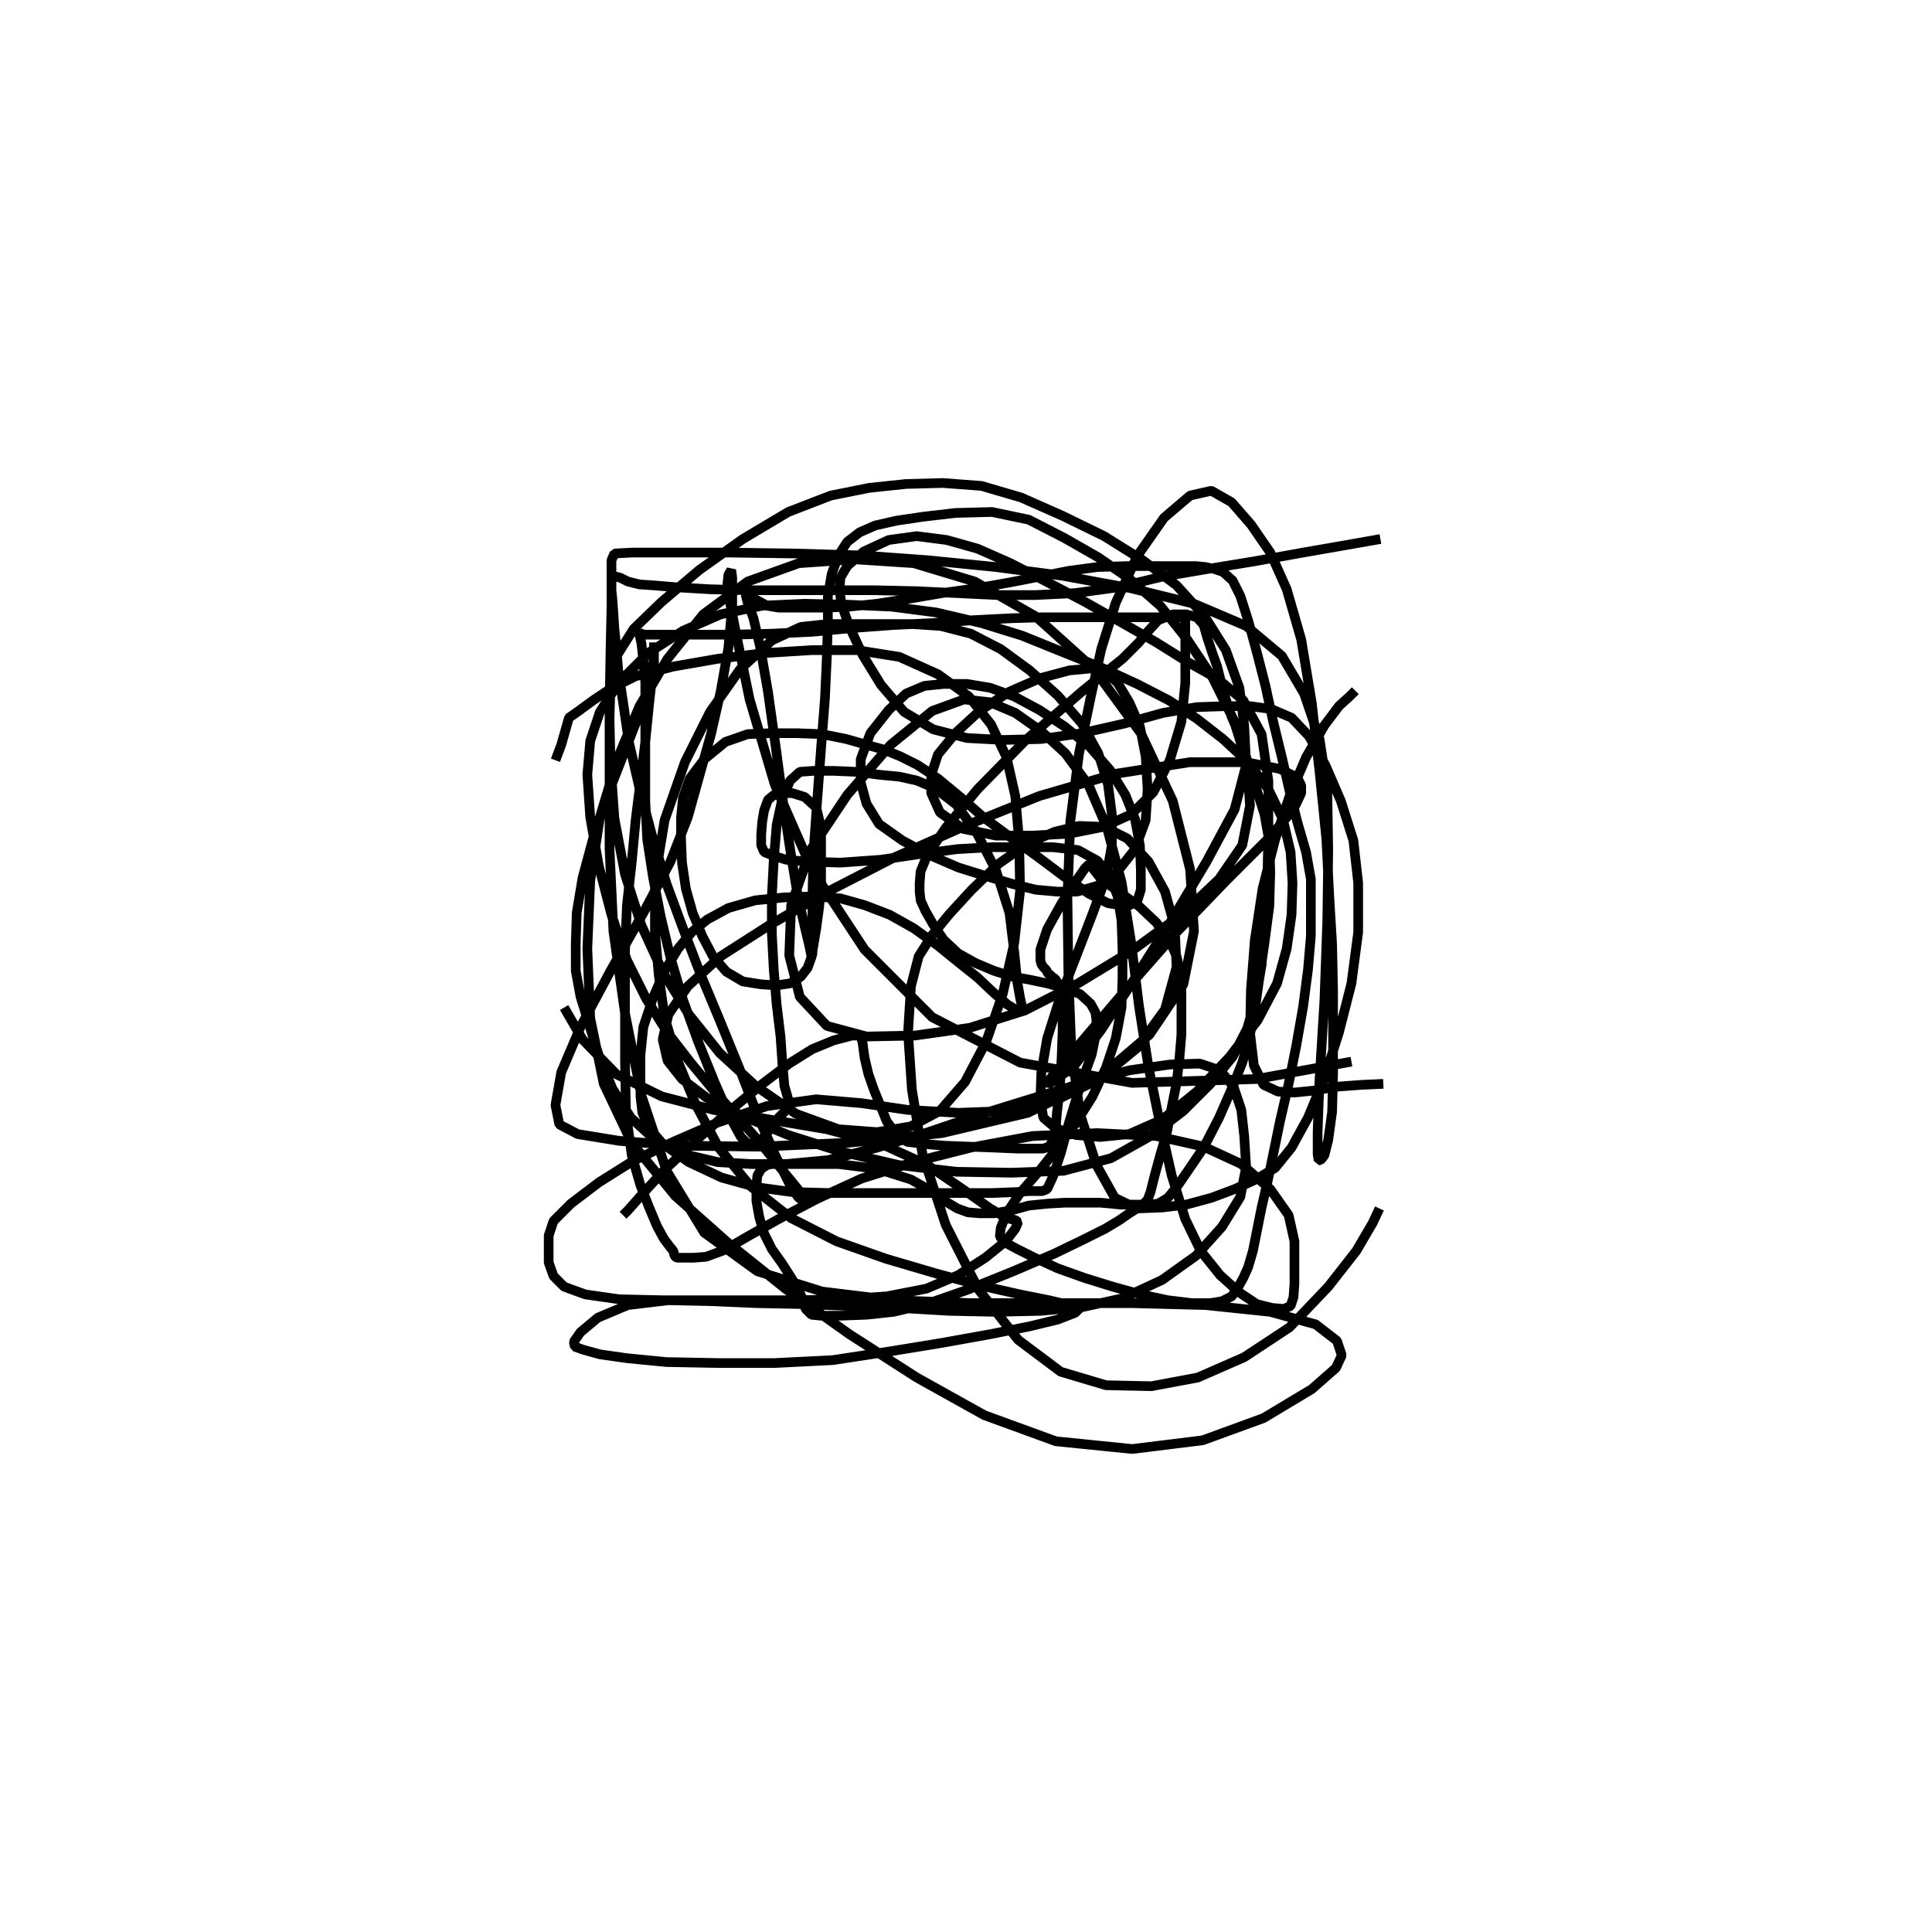 <?xml version="1.0" encoding="utf-8" ?>
<svg xmlns="http://www.w3.org/2000/svg" xmlns:xlink="http://www.w3.org/1999/xlink" width="500" height="500">
	<path fill="none" stroke="black" stroke-width="0.01" stroke-miterlimit="0" transform="matrix(250 0 0 250 250 250)" d="M-0.355 0.258L-0.35 0.253L-0.335 0.236L-0.312 0.211L-0.28 0.181L-0.246 0.151L-0.212 0.123L-0.183 0.101L-0.159 0.086L-0.137 0.077L-0.118 0.072L-0.109 0.072L-0.107 0.08L-0.105 0.095L-0.101 0.112L-0.095 0.129L-0.088 0.146L-0.082 0.161L-0.072 0.174L-0.061 0.182L-0.045 0.184L-0.023 0.186L0.003 0.187L0.029 0.188L0.053 0.189L0.07 0.189L0.08 0.189L0.086 0.187L0.09 0.181L0.092 0.174L0.093 0.166L0.094 0.153L0.097 0.128L0.099 0.095L0.1 0.068L0.1 0.046L0.1 0.031L0.098 0.021L0.094 0.016L0.092 0.013L0.09 0.012L0.088 0.01L0.087 0.009L0.085 0.008L0.083 0.004L0.08 0.001L0.078 -0.002L0.077 -0.006L0.077 -0.017L0.084 -0.038L0.099 -0.065L0.114 -0.088L0.123 -0.101L0.127 -0.105L0.129 -0.105L0.132 -0.1L0.14 -0.09L0.158 -0.077L0.179 -0.062L0.197 -0.045L0.211 -0.026L0.218 -0.01L0.221 0.004L0.223 0.018L0.223 0.033L0.223 0.05L0.223 0.071L0.221 0.095L0.218 0.121L0.213 0.146L0.208 0.172L0.201 0.196L0.195 0.218L0.191 0.234L0.188 0.242L0.183 0.247L0.177 0.251L0.169 0.256L0.159 0.263L0.144 0.272L0.122 0.283L0.091 0.298L0.049 0.316L0.002 0.335L-0.041 0.35L-0.075 0.358L-0.103 0.361L-0.13 0.362L-0.15 0.362L-0.16 0.361L-0.166 0.355L-0.169 0.345L-0.174 0.334L-0.182 0.321L-0.191 0.307L-0.201 0.293L-0.209 0.277L-0.214 0.26L-0.217 0.243L-0.217 0.228L-0.216 0.217L-0.212 0.21L-0.206 0.206L-0.201 0.205L-0.195 0.205L-0.184 0.205L-0.165 0.205L-0.132 0.205L-0.092 0.21L-0.057 0.221L-0.034 0.234L-0.019 0.245L-0.009 0.251L0.002 0.255L0.014 0.256L0.029 0.256L0.047 0.253L0.065 0.248L0.085 0.246L0.103 0.245L0.117 0.245L0.129 0.245L0.139 0.245L0.15 0.246L0.16 0.247L0.171 0.247L0.181 0.247L0.19 0.247L0.199 0.246L0.209 0.24L0.218 0.229L0.229 0.213L0.246 0.188L0.262 0.157L0.276 0.125L0.286 0.1L0.292 0.079L0.298 0.053L0.303 0.017L0.309 -0.024L0.314 -0.062L0.315 -0.097L0.314 -0.129L0.309 -0.157L0.302 -0.179L0.297 -0.195L0.292 -0.21L0.287 -0.226L0.282 -0.242L0.275 -0.258L0.269 -0.276L0.264 -0.294L0.26 -0.31L0.255 -0.324L0.25 -0.339L0.246 -0.353L0.239 -0.361L0.228 -0.364L0.214 -0.364L0.199 -0.358L0.188 -0.346L0.179 -0.335L0.162 -0.318L0.121 -0.285L0.062 -0.234L0.012 -0.183L-0.021 -0.143L-0.04 -0.115L-0.047 -0.098L-0.048 -0.086L-0.048 -0.077L-0.047 -0.068L-0.042 -0.057L-0.034 -0.043L-0.023 -0.027L-0.008 -0.013L0.01 -0.003L0.029 0.005L0.048 0.011L0.065 0.014L0.084 0.018L0.102 0.023L0.118 0.029L0.129 0.039L0.134 0.048L0.135 0.056L0.135 0.068L0.13 0.092L0.118 0.125L0.107 0.161L0.098 0.194L0.09 0.218L0.084 0.231L0.079 0.233L0.073 0.233L0.065 0.233L0.053 0.234L0.027 0.235L-0.013 0.235L-0.058 0.235L-0.101 0.235L-0.142 0.235L-0.18 0.234L-0.217 0.229L-0.253 0.219L-0.287 0.203L-0.314 0.184L-0.328 0.168L-0.335 0.152L-0.337 0.135L-0.337 0.116L-0.337 0.092L-0.334 0.063L-0.324 0.033L-0.312 0.005L-0.298 -0.018L-0.284 -0.035L-0.268 -0.048L-0.246 -0.06L-0.218 -0.068L-0.188 -0.071L-0.158 -0.072L-0.13 -0.07L-0.105 -0.063L-0.079 -0.053L-0.054 -0.039L-0.029 -0.021L-0.008 -0.004L0.012 0.012L0.029 0.028L0.043 0.04L0.053 0.046L0.057 0.048L0.058 0.047L0.058 0.042L0.056 0.033L0.053 0.016L0.05 -0.014L0.045 -0.055L0.031 -0.099L0.011 -0.138L-0.01 -0.167L-0.032 -0.184L-0.051 -0.192L-0.069 -0.196L-0.09 -0.198L-0.113 -0.201L-0.137 -0.202L-0.158 -0.202L-0.172 -0.201L-0.182 -0.192L-0.19 -0.174L-0.196 -0.146L-0.199 -0.11L-0.201 -0.072L-0.201 -0.034L-0.199 0.004L-0.196 0.04L-0.192 0.073L-0.19 0.102L-0.188 0.124L-0.184 0.138L-0.181 0.144L-0.184 0.147L-0.194 0.157L-0.203 0.169L-0.211 0.179L-0.217 0.183L-0.221 0.184L-0.226 0.184L-0.233 0.177L-0.245 0.155L-0.26 0.121L-0.277 0.079L-0.293 0.035L-0.306 -0.009L-0.316 -0.051L-0.324 -0.092L-0.33 -0.131L-0.332 -0.171L-0.332 -0.208L-0.332 -0.24L-0.332 -0.269L-0.332 -0.294L-0.334 -0.316L-0.336 -0.334L-0.338 -0.343L-0.339 -0.346L-0.339 -0.346L-0.337 -0.344L-0.332 -0.343L-0.327 -0.343L-0.317 -0.343L-0.301 -0.343L-0.276 -0.343L-0.241 -0.343L-0.201 -0.344L-0.159 -0.346L-0.116 -0.35L-0.075 -0.353L-0.034 -0.355L0.008 -0.358L0.047 -0.36L0.08 -0.361L0.109 -0.361L0.132 -0.361L0.151 -0.361L0.169 -0.361L0.188 -0.361L0.205 -0.361L0.219 -0.361L0.226 -0.361L0.227 -0.36L0.227 -0.358L0.227 -0.355L0.227 -0.352L0.227 -0.344L0.227 -0.325L0.227 -0.293L0.223 -0.253L0.211 -0.213L0.194 -0.18L0.171 -0.157L0.142 -0.144L0.107 -0.137L0.069 -0.135L0.031 -0.135L-0.003 -0.142L-0.027 -0.159L-0.036 -0.179L-0.036 -0.198L-0.029 -0.219L-0.011 -0.241L0.014 -0.264L0.045 -0.284L0.077 -0.298L0.107 -0.306L0.129 -0.308L0.144 -0.305L0.157 -0.293L0.169 -0.273L0.18 -0.248L0.186 -0.217L0.188 -0.183L0.186 -0.151L0.175 -0.121L0.157 -0.098L0.136 -0.083L0.115 -0.077L0.094 -0.077L0.072 -0.079L0.048 -0.085L0.021 -0.093L-0.008 -0.102L-0.038 -0.115L-0.066 -0.13L-0.09 -0.147L-0.103 -0.168L-0.109 -0.19L-0.109 -0.214L-0.099 -0.241L-0.08 -0.265L-0.062 -0.282L-0.043 -0.29L-0.023 -0.292L0.001 -0.292L0.025 -0.288L0.05 -0.279L0.076 -0.265L0.102 -0.248L0.128 -0.227L0.149 -0.203L0.165 -0.177L0.175 -0.152L0.18 -0.125L0.181 -0.1L0.181 -0.079L0.177 -0.066L0.169 -0.063L0.16 -0.063L0.147 -0.065L0.127 -0.075L0.101 -0.093L0.073 -0.114L0.045 -0.134L0.018 -0.154L-0.006 -0.175L-0.029 -0.194L-0.05 -0.208L-0.068 -0.217L-0.085 -0.224L-0.103 -0.229L-0.124 -0.235L-0.149 -0.24L-0.175 -0.241L-0.202 -0.241L-0.226 -0.24L-0.249 -0.232L-0.271 -0.214L-0.286 -0.194L-0.293 -0.174L-0.295 -0.154L-0.295 -0.132L-0.294 -0.107L-0.29 -0.08L-0.283 -0.055L-0.273 -0.031L-0.262 -0.01L-0.248 0.006L-0.231 0.016L-0.212 0.019L-0.196 0.02L-0.182 0.018L-0.171 0.011L-0.164 0.002L-0.16 -0.009L-0.158 -0.021L-0.155 -0.039L-0.152 -0.061L-0.15 -0.087L-0.15 -0.116L-0.15 -0.143L-0.155 -0.164L-0.167 -0.175L-0.18 -0.179L-0.191 -0.179L-0.199 -0.177L-0.205 -0.172L-0.209 -0.161L-0.211 -0.149L-0.212 -0.136L-0.212 -0.125L-0.209 -0.118L-0.199 -0.114L-0.186 -0.11L-0.164 -0.108L-0.13 -0.107L-0.088 -0.11L-0.047 -0.116L-0.009 -0.121L0.027 -0.123L0.06 -0.123L0.09 -0.123L0.116 -0.12L0.136 -0.109L0.149 -0.093L0.157 -0.072L0.161 -0.047L0.162 -0.018L0.162 0.012L0.161 0.043L0.155 0.075L0.145 0.105L0.131 0.135L0.114 0.162L0.095 0.188L0.076 0.212L0.056 0.235L0.042 0.256L0.036 0.271L0.035 0.28L0.04 0.286L0.053 0.293L0.071 0.302L0.095 0.313L0.123 0.323L0.152 0.332L0.181 0.34L0.209 0.346L0.234 0.349L0.253 0.349L0.265 0.347L0.275 0.342L0.282 0.332L0.287 0.323L0.292 0.312L0.297 0.295L0.301 0.275L0.306 0.25L0.312 0.224L0.318 0.195L0.325 0.161L0.334 0.122L0.342 0.082L0.349 0.042L0.354 0.004L0.357 -0.031L0.357 -0.061L0.357 -0.09L0.352 -0.118L0.343 -0.149L0.335 -0.181L0.327 -0.216L0.318 -0.253L0.31 -0.29L0.301 -0.325L0.292 -0.358L0.284 -0.383L0.276 -0.399L0.266 -0.408L0.257 -0.411L0.248 -0.413L0.238 -0.414L0.221 -0.414L0.197 -0.414L0.167 -0.414L0.136 -0.413L0.106 -0.409L0.076 -0.403L0.045 -0.397L0.011 -0.391L-0.025 -0.386L-0.06 -0.38L-0.092 -0.375L-0.121 -0.372L-0.144 -0.371L-0.164 -0.371L-0.18 -0.371L-0.194 -0.371L-0.206 -0.373L-0.217 -0.379L-0.224 -0.383L-0.227 -0.386L-0.228 -0.384L-0.226 -0.376L-0.22 -0.36L-0.213 -0.33L-0.205 -0.284L-0.197 -0.227L-0.189 -0.167L-0.181 -0.114L-0.174 -0.072L-0.167 -0.041L-0.162 -0.02L-0.16 -0.01L-0.159 -0.012L-0.159 -0.023L-0.159 -0.038L-0.159 -0.068L-0.158 -0.116L-0.154 -0.172L-0.15 -0.226L-0.146 -0.277L-0.144 -0.321L-0.143 -0.355L-0.143 -0.383L-0.139 -0.406L-0.132 -0.425L-0.123 -0.439L-0.11 -0.449L-0.094 -0.456L-0.072 -0.461L-0.045 -0.465L-0.011 -0.469L0.027 -0.47L0.065 -0.462L0.102 -0.443L0.137 -0.423L0.169 -0.401L0.201 -0.373L0.229 -0.338L0.255 -0.299L0.277 -0.255L0.291 -0.21L0.294 -0.166L0.286 -0.125L0.262 -0.09L0.223 -0.053L0.172 -0.016L0.116 0.018L0.061 0.046L0.004 0.064L-0.053 0.072L-0.103 0.073L-0.144 0.062L-0.172 0.032L-0.183 -0.011L-0.181 -0.063L-0.161 -0.12L-0.123 -0.177L-0.078 -0.229L-0.035 -0.264L-0.002 -0.276L0.025 -0.273L0.051 -0.262L0.078 -0.243L0.103 -0.22L0.127 -0.187L0.146 -0.143L0.161 -0.087L0.171 -0.024L0.179 0.041L0.189 0.105L0.201 0.164L0.213 0.217L0.227 0.262L0.243 0.295L0.263 0.32L0.283 0.338L0.301 0.35L0.317 0.354L0.329 0.355L0.336 0.352L0.339 0.343L0.34 0.329L0.34 0.309L0.34 0.285L0.334 0.258L0.315 0.231L0.285 0.205L0.246 0.187L0.197 0.176L0.136 0.173L0.069 0.176L0.005 0.188L-0.054 0.203L-0.108 0.22L-0.154 0.241L-0.194 0.262L-0.226 0.28L-0.25 0.294L-0.269 0.301L-0.282 0.302L-0.29 0.302L-0.295 0.302L-0.299 0.302L-0.301 0.301L-0.302 0.299L-0.303 0.295L-0.307 0.29L-0.313 0.282L-0.32 0.269L-0.328 0.25L-0.337 0.227L-0.346 0.196L-0.352 0.152L-0.353 0.098L-0.353 0.04L-0.353 -0.014L-0.351 -0.063L-0.346 -0.108L-0.342 -0.151L-0.337 -0.191L-0.332 -0.232L-0.328 -0.272L-0.324 -0.307L-0.323 -0.329L-0.323 -0.335L-0.323 -0.329L-0.323 -0.32L-0.323 -0.309L-0.327 -0.293L-0.337 -0.264L-0.353 -0.223L-0.371 -0.177L-0.386 -0.132L-0.397 -0.091L-0.403 -0.055L-0.404 -0.023L-0.404 0.005L-0.399 0.032L-0.39 0.061L-0.38 0.093L-0.366 0.127L-0.347 0.157L-0.322 0.18L-0.291 0.195L-0.257 0.203L-0.223 0.205L-0.186 0.205L-0.143 0.201L-0.092 0.188L-0.039 0.172L0.014 0.154L0.069 0.137L0.121 0.121L0.169 0.108L0.211 0.102L0.242 0.101L0.263 0.108L0.277 0.125L0.285 0.149L0.288 0.176L0.29 0.208L0.284 0.239L0.265 0.27L0.238 0.3L0.203 0.325L0.162 0.344L0.121 0.353L0.077 0.357L0.031 0.358L-0.017 0.357L-0.068 0.354L-0.118 0.352L-0.168 0.35L-0.217 0.349L-0.263 0.347L-0.308 0.346L-0.35 0.351L-0.381 0.364L-0.399 0.379L-0.406 0.389L-0.405 0.394L-0.397 0.397L-0.379 0.402L-0.351 0.406L-0.31 0.41L-0.257 0.411L-0.198 0.411L-0.138 0.408L-0.079 0.399L-0.024 0.39L0.026 0.381L0.066 0.373L0.095 0.366L0.113 0.359L0.118 0.354L0.114 0.352L0.103 0.35L0.086 0.346L0.056 0.34L0.016 0.331L-0.032 0.318L-0.083 0.303L-0.134 0.285L-0.181 0.261L-0.223 0.228L-0.256 0.188L-0.28 0.143L-0.299 0.097L-0.312 0.053L-0.318 0.01L-0.322 -0.036L-0.322 -0.09L-0.312 -0.151L-0.291 -0.211L-0.265 -0.263L-0.234 -0.307L-0.201 -0.337L-0.171 -0.351L-0.143 -0.354L-0.115 -0.354L-0.086 -0.354L-0.056 -0.354L-0.026 -0.352L0.005 -0.344L0.036 -0.328L0.066 -0.306L0.095 -0.28L0.12 -0.251L0.137 -0.22L0.147 -0.188L0.151 -0.157L0.151 -0.125L0.145 -0.092L0.131 -0.054L0.114 -0.01L0.097 0.034L0.084 0.075L0.078 0.11L0.077 0.138L0.08 0.157L0.093 0.168L0.114 0.175L0.139 0.177L0.169 0.174L0.203 0.159L0.239 0.13L0.273 0.094L0.302 0.056L0.322 0.018L0.332 -0.018L0.337 -0.053L0.338 -0.086L0.336 -0.118L0.328 -0.152L0.313 -0.183L0.292 -0.211L0.266 -0.235L0.239 -0.256L0.21 -0.275L0.177 -0.292L0.14 -0.309L0.1 -0.325L0.058 -0.342L0.016 -0.355L-0.031 -0.366L-0.077 -0.372L-0.122 -0.374L-0.167 -0.375L-0.211 -0.373L-0.254 -0.364L-0.293 -0.347L-0.329 -0.324L-0.359 -0.294L-0.379 -0.263L-0.389 -0.233L-0.392 -0.198L-0.389 -0.154L-0.38 -0.103L-0.367 -0.053L-0.351 -0.006L-0.331 0.034L-0.309 0.069L-0.285 0.1L-0.261 0.129L-0.236 0.157L-0.213 0.183L-0.192 0.209L-0.174 0.231L-0.164 0.245L-0.162 0.248L-0.167 0.245L-0.174 0.239L-0.183 0.225L-0.197 0.197L-0.216 0.154L-0.235 0.105L-0.255 0.056L-0.275 0.008L-0.293 -0.039L-0.31 -0.085L-0.325 -0.135L-0.338 -0.184L-0.349 -0.232L-0.355 -0.273L-0.36 -0.306L-0.362 -0.33L-0.364 -0.349L-0.365 -0.365L-0.366 -0.379L-0.367 -0.389L-0.367 -0.396L-0.367 -0.401L-0.366 -0.403L-0.362 -0.403L-0.358 -0.402L-0.35 -0.398L-0.338 -0.395L-0.323 -0.394L-0.299 -0.392L-0.265 -0.39L-0.226 -0.389L-0.183 -0.389L-0.139 -0.389L-0.095 -0.389L-0.051 -0.388L-0.009 -0.386L0.033 -0.384L0.072 -0.384L0.113 -0.386L0.157 -0.392L0.203 -0.403L0.25 -0.411L0.299 -0.419L0.349 -0.428L0.395 -0.436L0.429 -0.442M0.403 -0.285L0.397 -0.279L0.386 -0.269L0.371 -0.249L0.352 -0.216L0.335 -0.176L0.32 -0.131L0.307 -0.08L0.299 -0.027L0.295 0.024L0.294 0.069L0.298 0.103L0.308 0.123L0.323 0.13L0.34 0.131L0.36 0.129L0.383 0.125L0.41 0.123L0.432 0.122M0.428 0.251L0.421 0.266L0.404 0.295L0.375 0.332L0.335 0.374L0.288 0.405L0.24 0.426L0.192 0.435L0.145 0.434L0.098 0.42L0.054 0.387L0.013 0.335L-0.021 0.268L-0.045 0.195L-0.056 0.128L-0.06 0.069L-0.057 0.021L-0.049 -0.01L-0.035 -0.032L-0.017 -0.054L0.006 -0.079L0.034 -0.106L0.064 -0.127L0.092 -0.139L0.117 -0.145L0.143 -0.144L0.167 -0.132L0.189 -0.108L0.206 -0.077L0.216 -0.041L0.218 0.001L0.206 0.045L0.177 0.085L0.138 0.117L0.093 0.139L0.045 0.15L-0.008 0.152L-0.06 0.149L-0.108 0.142L-0.155 0.138L-0.206 0.145L-0.257 0.162L-0.303 0.182L-0.345 0.202L-0.38 0.224L-0.409 0.246L-0.427 0.264L-0.432 0.279L-0.432 0.293L-0.432 0.307L-0.427 0.321L-0.416 0.332L-0.394 0.34L-0.359 0.345L-0.315 0.346L-0.268 0.346L-0.22 0.346L-0.173 0.346L-0.127 0.345L-0.082 0.342L-0.041 0.334L-0.008 0.32L0.02 0.302L0.041 0.285L0.051 0.272L0.054 0.265L0.051 0.263L0.042 0.261L0.025 0.251L-0.002 0.232L-0.04 0.206L-0.088 0.184L-0.144 0.169L-0.203 0.159L-0.261 0.149L-0.315 0.135L-0.362 0.112L-0.397 0.076L-0.416 0.043M-0.425 -0.213L-0.419 -0.229L-0.413 -0.25L-0.411 -0.257L-0.401 -0.264L-0.386 -0.275L-0.368 -0.287L-0.342 -0.3L-0.303 -0.31L-0.257 -0.318L-0.208 -0.324L-0.159 -0.327L-0.113 -0.327L-0.069 -0.32L-0.029 -0.302L0.003 -0.279L0.026 -0.25L0.042 -0.216L0.051 -0.176L0.055 -0.13L0.056 -0.078L0.05 -0.024L0.038 0.029L0.021 0.078L-0.001 0.12L-0.027 0.15L-0.057 0.166L-0.092 0.172L-0.132 0.169L-0.176 0.153L-0.218 0.124L-0.255 0.09L-0.287 0.05L-0.314 0.006L-0.336 -0.042L-0.353 -0.095L-0.364 -0.153L-0.368 -0.21L-0.369 -0.256L-0.368 -0.292L-0.361 -0.322L-0.344 -0.349L-0.315 -0.377L-0.276 -0.41L-0.231 -0.442L-0.184 -0.47L-0.14 -0.487L-0.1 -0.495L-0.062 -0.499L-0.024 -0.5L0.016 -0.497L0.057 -0.485L0.1 -0.466L0.143 -0.445L0.183 -0.42L0.218 -0.394L0.247 -0.362L0.269 -0.327L0.283 -0.288L0.288 -0.249L0.29 -0.208L0.278 -0.162L0.249 -0.108L0.212 -0.046L0.174 0.014L0.14 0.066L0.113 0.102L0.093 0.118L0.085 0.122L0.084 0.121L0.091 0.112L0.12 0.078L0.166 0.024L0.217 -0.034L0.269 -0.088L0.313 -0.132L0.339 -0.162L0.347 -0.179L0.347 -0.187L0.343 -0.195L0.325 -0.204L0.29 -0.211L0.232 -0.211L0.155 -0.199L0.076 -0.176L-0.001 -0.145L-0.075 -0.112L-0.143 -0.077L-0.204 -0.042L-0.254 -0.01L-0.288 0.021L-0.308 0.05L-0.314 0.076L-0.309 0.098L-0.294 0.117L-0.269 0.136L-0.232 0.155L-0.184 0.175L-0.13 0.192L-0.07 0.206L-0.01 0.213L0.047 0.214L0.101 0.212L0.15 0.199L0.191 0.176L0.225 0.15L0.253 0.122L0.276 0.094L0.291 0.065L0.3 0.034L0.306 -0.001L0.309 -0.042L0.312 -0.09L0.313 -0.14L0.313 -0.192L0.306 -0.24L0.287 -0.275L0.261 -0.297L0.229 -0.315L0.197 -0.335L0.162 -0.355L0.123 -0.377L0.083 -0.398L0.046 -0.417L0.012 -0.432L-0.02 -0.441L-0.051 -0.445L-0.08 -0.441L-0.106 -0.429L-0.123 -0.414L-0.13 -0.402L-0.131 -0.39L-0.129 -0.375L-0.121 -0.352L-0.107 -0.322L-0.088 -0.291L-0.064 -0.263L-0.034 -0.245L0.001 -0.236L0.039 -0.234L0.078 -0.235L0.12 -0.241L0.164 -0.251L0.204 -0.262L0.239 -0.268L0.269 -0.269L0.294 -0.269L0.316 -0.266L0.337 -0.257L0.355 -0.238L0.372 -0.208L0.388 -0.171L0.401 -0.13L0.406 -0.086L0.406 -0.035L0.399 0.018L0.386 0.069L0.371 0.116L0.354 0.157L0.337 0.188L0.32 0.209L0.3 0.221L0.278 0.231L0.254 0.24L0.228 0.247L0.203 0.25L0.177 0.251L0.154 0.24L0.135 0.206L0.118 0.153L0.109 0.085L0.106 0.009L0.105 -0.071L0.108 -0.15L0.117 -0.22L0.129 -0.278L0.14 -0.328L0.155 -0.376L0.177 -0.424L0.205 -0.464L0.232 -0.487L0.254 -0.492L0.275 -0.48L0.295 -0.457L0.315 -0.428L0.332 -0.39L0.347 -0.338L0.358 -0.272L0.366 -0.201L0.373 -0.132L0.376 -0.073L0.379 -0.023L0.38 0.025L0.38 0.07L0.38 0.113L0.379 0.151L0.375 0.18L0.371 0.196L0.367 0.201L0.365 0.201L0.364 0.195L0.364 0.172L0.366 0.117L0.371 0.036L0.374 -0.047L0.375 -0.12L0.374 -0.182L0.366 -0.235L0.35 -0.282L0.327 -0.321L0.29 -0.352L0.236 -0.375L0.171 -0.391L0.1 -0.404L0.031 -0.413L-0.039 -0.42L-0.108 -0.425L-0.177 -0.427L-0.246 -0.428L-0.305 -0.428L-0.345 -0.428L-0.364 -0.427L-0.367 -0.42L-0.367 -0.403L-0.367 -0.372L-0.368 -0.327L-0.369 -0.269L-0.369 -0.199L-0.369 -0.121L-0.365 -0.036L-0.353 0.049L-0.336 0.134L-0.31 0.212L-0.271 0.276L-0.216 0.316L-0.149 0.337L-0.075 0.346L0.005 0.349L0.088 0.349L0.171 0.349L0.248 0.351L0.315 0.358L0.362 0.371L0.384 0.388L0.389 0.403L0.383 0.416L0.358 0.438L0.308 0.468L0.245 0.491L0.172 0.5L0.093 0.492L0.019 0.465L-0.051 0.426L-0.121 0.381L-0.187 0.334L-0.247 0.286L-0.301 0.238L-0.346 0.183L-0.375 0.122L-0.389 0.054L-0.392 -0.018L-0.389 -0.088L-0.379 -0.154L-0.361 -0.214L-0.338 -0.269L-0.309 -0.318L-0.272 -0.364L-0.226 -0.398L-0.173 -0.417L-0.115 -0.421L-0.054 -0.417L0.009 -0.398L0.072 -0.362L0.132 -0.308L0.181 -0.241L0.214 -0.171L0.232 -0.1L0.236 -0.036L0.225 0.019L0.19 0.071L0.136 0.117L0.064 0.152L-0.025 0.173L-0.122 0.183L-0.214 0.187L-0.295 0.186L-0.359 0.181L-0.402 0.174L-0.421 0.164L-0.425 0.144L-0.419 0.11L-0.399 0.063L-0.368 0.005L-0.334 -0.055L-0.306 -0.108L-0.288 -0.154L-0.276 -0.197L-0.264 -0.24L-0.254 -0.284L-0.246 -0.329L-0.242 -0.373L-0.242 -0.402L-0.243 -0.41L-0.246 -0.405L-0.247 -0.395L-0.245 -0.38L-0.238 -0.344L-0.224 -0.276L-0.198 -0.188L-0.159 -0.099L-0.105 -0.017L-0.035 0.053L0.056 0.1L0.172 0.121L0.301 0.117L0.399 0.099"/>
</svg>
